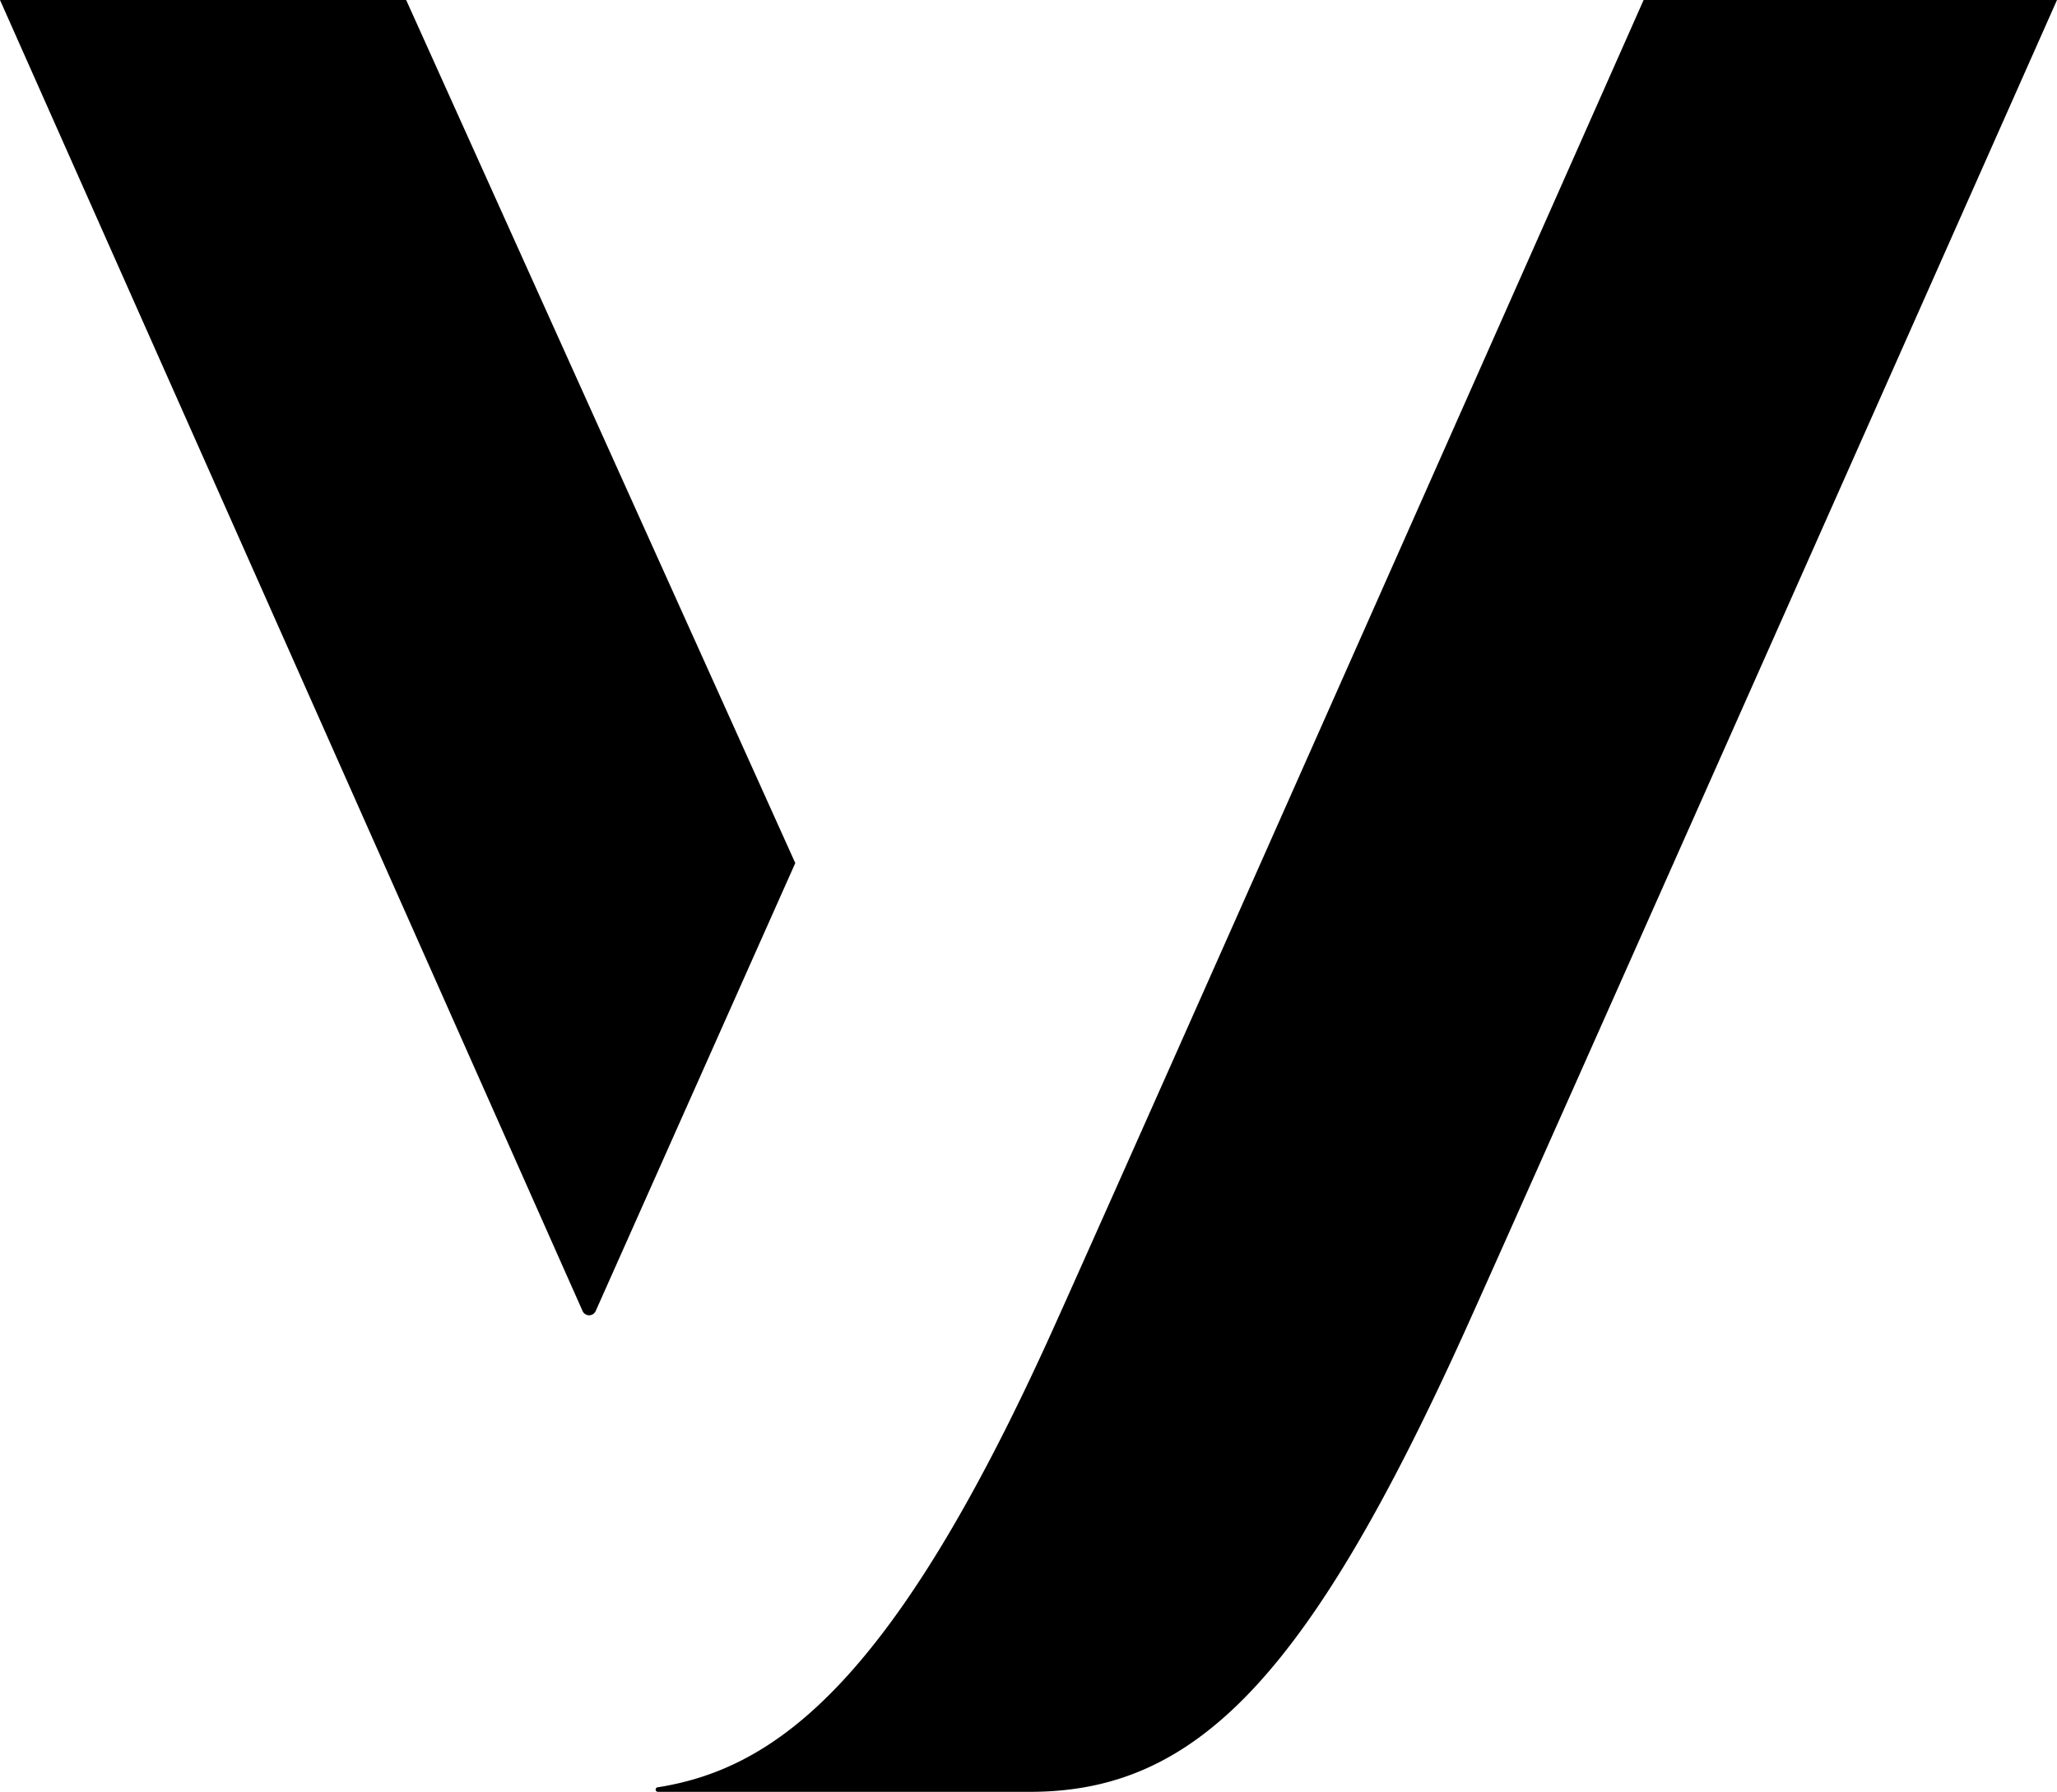 <svg xmlns="http://www.w3.org/2000/svg" viewBox="0 0 688.77 600"><title>Asset 4</title><g id="Layer_2" data-name="Layer 2"><g id="Layer_1-2" data-name="Layer 1"><path d="M266.29,289,136,0H0L195.07,439a2.4,2.4,0,0,0,4.39,0Z"/><path d="M550.35,0S373.92,398,351.86,446.7C299.11,563.12,260,592.23,220.17,598.49a.76.76,0,0,0,.12,1.51H344.87c54.83,0,92.35-36.88,145.2-153.3C508.54,406,688.77,0,688.77,0Z"/></g></g></svg>